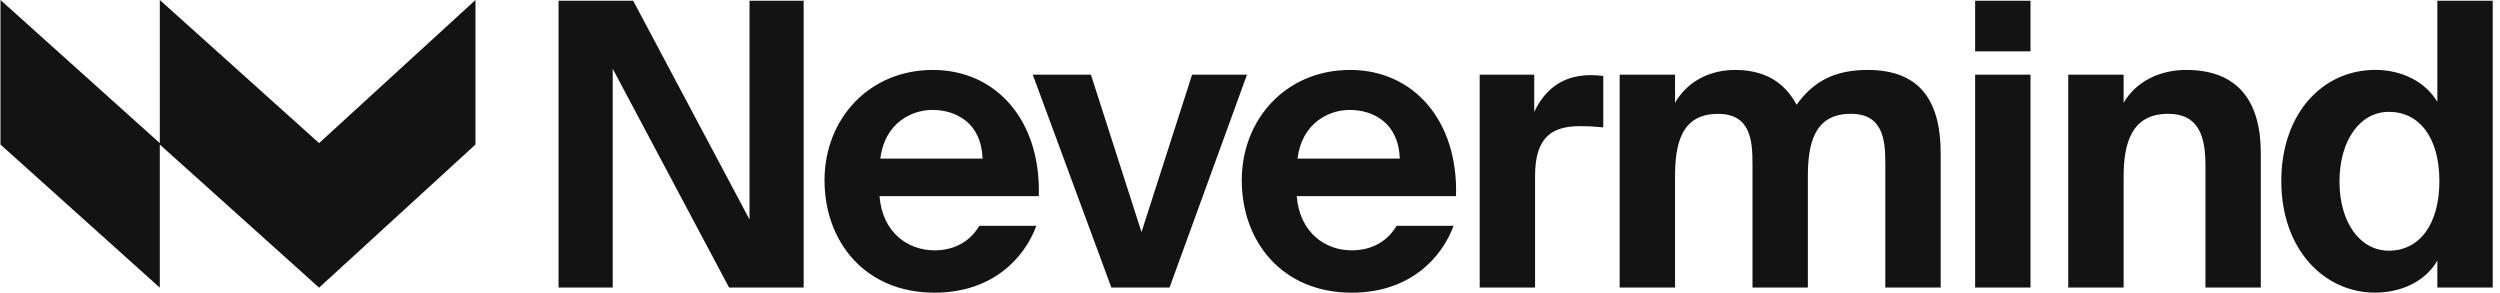 <svg width="205" height="24" viewBox="0 0 205 24" fill="none" xmlns="http://www.w3.org/2000/svg">
<g clip-path="url(#clip0_5880_11259)">
<path d="M76.493 5.735C81.724 5.735 85.375 9.922 85.18 16.082H72.12C72.351 19.066 74.456 20.524 76.593 20.524V20.528C77.976 20.528 79.388 20.041 80.309 18.516H84.981C84.028 21.11 81.429 24 76.625 24C70.932 24 67.612 19.817 67.611 14.785C67.611 9.753 71.263 5.735 76.493 5.735ZM110.706 5.735C115.936 5.735 119.588 9.922 119.393 16.082H106.333C106.564 19.066 108.669 20.524 110.806 20.524V20.528C112.189 20.528 113.601 20.041 114.521 18.516H119.193C118.241 21.11 115.642 24 110.838 24C105.145 24 101.824 19.817 101.824 14.785C101.824 9.753 105.476 5.735 110.706 5.735ZM204.404 23.575H199.863V21.37C198.743 23.284 196.606 23.996 194.765 23.996C190.555 23.996 187.066 20.426 187.066 14.848C187.066 9.269 190.487 5.731 194.765 5.731C197.001 5.731 198.911 6.738 199.863 8.357V0.059H204.404V23.575ZM38.988 11.852L26.168 23.587L13.104 11.852V23.587L0.039 11.852V0L13.104 11.734V0L26.168 11.734L38.988 0V11.852ZM93.603 19.034L97.75 6.124H102.254L95.903 23.579H91.132L84.686 6.124H89.457L93.603 19.034ZM125.807 9.175C126.827 7.032 128.438 6.159 130.479 6.159C130.774 6.159 131.169 6.191 131.468 6.227V10.444C130.81 10.377 130.252 10.347 129.595 10.347L129.59 10.343C127.354 10.343 125.875 11.152 125.875 14.431V23.579H121.334V6.124H125.807V9.175ZM153.148 5.735C157.589 5.735 159.136 8.459 159.136 12.579V23.575H154.596V13.421C154.596 11.506 154.432 9.332 151.765 9.332C148.739 9.332 148.244 11.829 148.244 14.49V23.579H143.704V13.425C143.704 11.51 143.54 9.336 140.873 9.336C137.848 9.336 137.354 11.833 137.354 14.494V23.579H132.812V6.124H137.354V8.428C138.342 6.71 140.148 5.735 142.289 5.735C145.314 5.735 146.63 7.323 147.323 8.589C148.707 6.643 150.481 5.735 153.148 5.735ZM61.46 17.997V0.059H65.901V23.575H59.782L50.242 5.638V23.575H45.801V0.059H51.92L61.46 17.997ZM166.502 23.575H161.961V6.124H166.502V23.575ZM179.268 5.735C183.513 5.736 185.387 8.298 185.387 12.579V23.575H180.846V13.551C180.846 11.278 180.351 9.332 177.788 9.332C174.794 9.332 174.137 11.735 174.137 14.49V23.575H169.596V6.124H174.137V8.428C175.157 6.675 177.099 5.735 179.268 5.735ZM195.885 9.171C193.549 9.171 191.838 11.475 191.838 14.879C191.838 18.283 193.549 20.556 195.885 20.556C198.384 20.556 200.03 18.413 200.03 14.848C200.03 11.282 198.384 9.171 195.885 9.171ZM76.462 9.014C74.752 9.014 72.546 10.083 72.184 13.004H80.571C80.472 10.052 78.367 9.014 76.462 9.014ZM110.675 9.014C108.965 9.014 106.759 10.083 106.396 13.004H114.784C114.684 10.052 112.58 9.014 110.675 9.014ZM166.502 4.21H161.961V0.059H166.502V4.21Z" fill="#131313"/>
</g>
<defs>
<clipPath id="clip0_5880_11259">
<rect width="204.364" height="24" fill="white" transform="translate(0.039)"/>
</clipPath>
</defs>
</svg>
